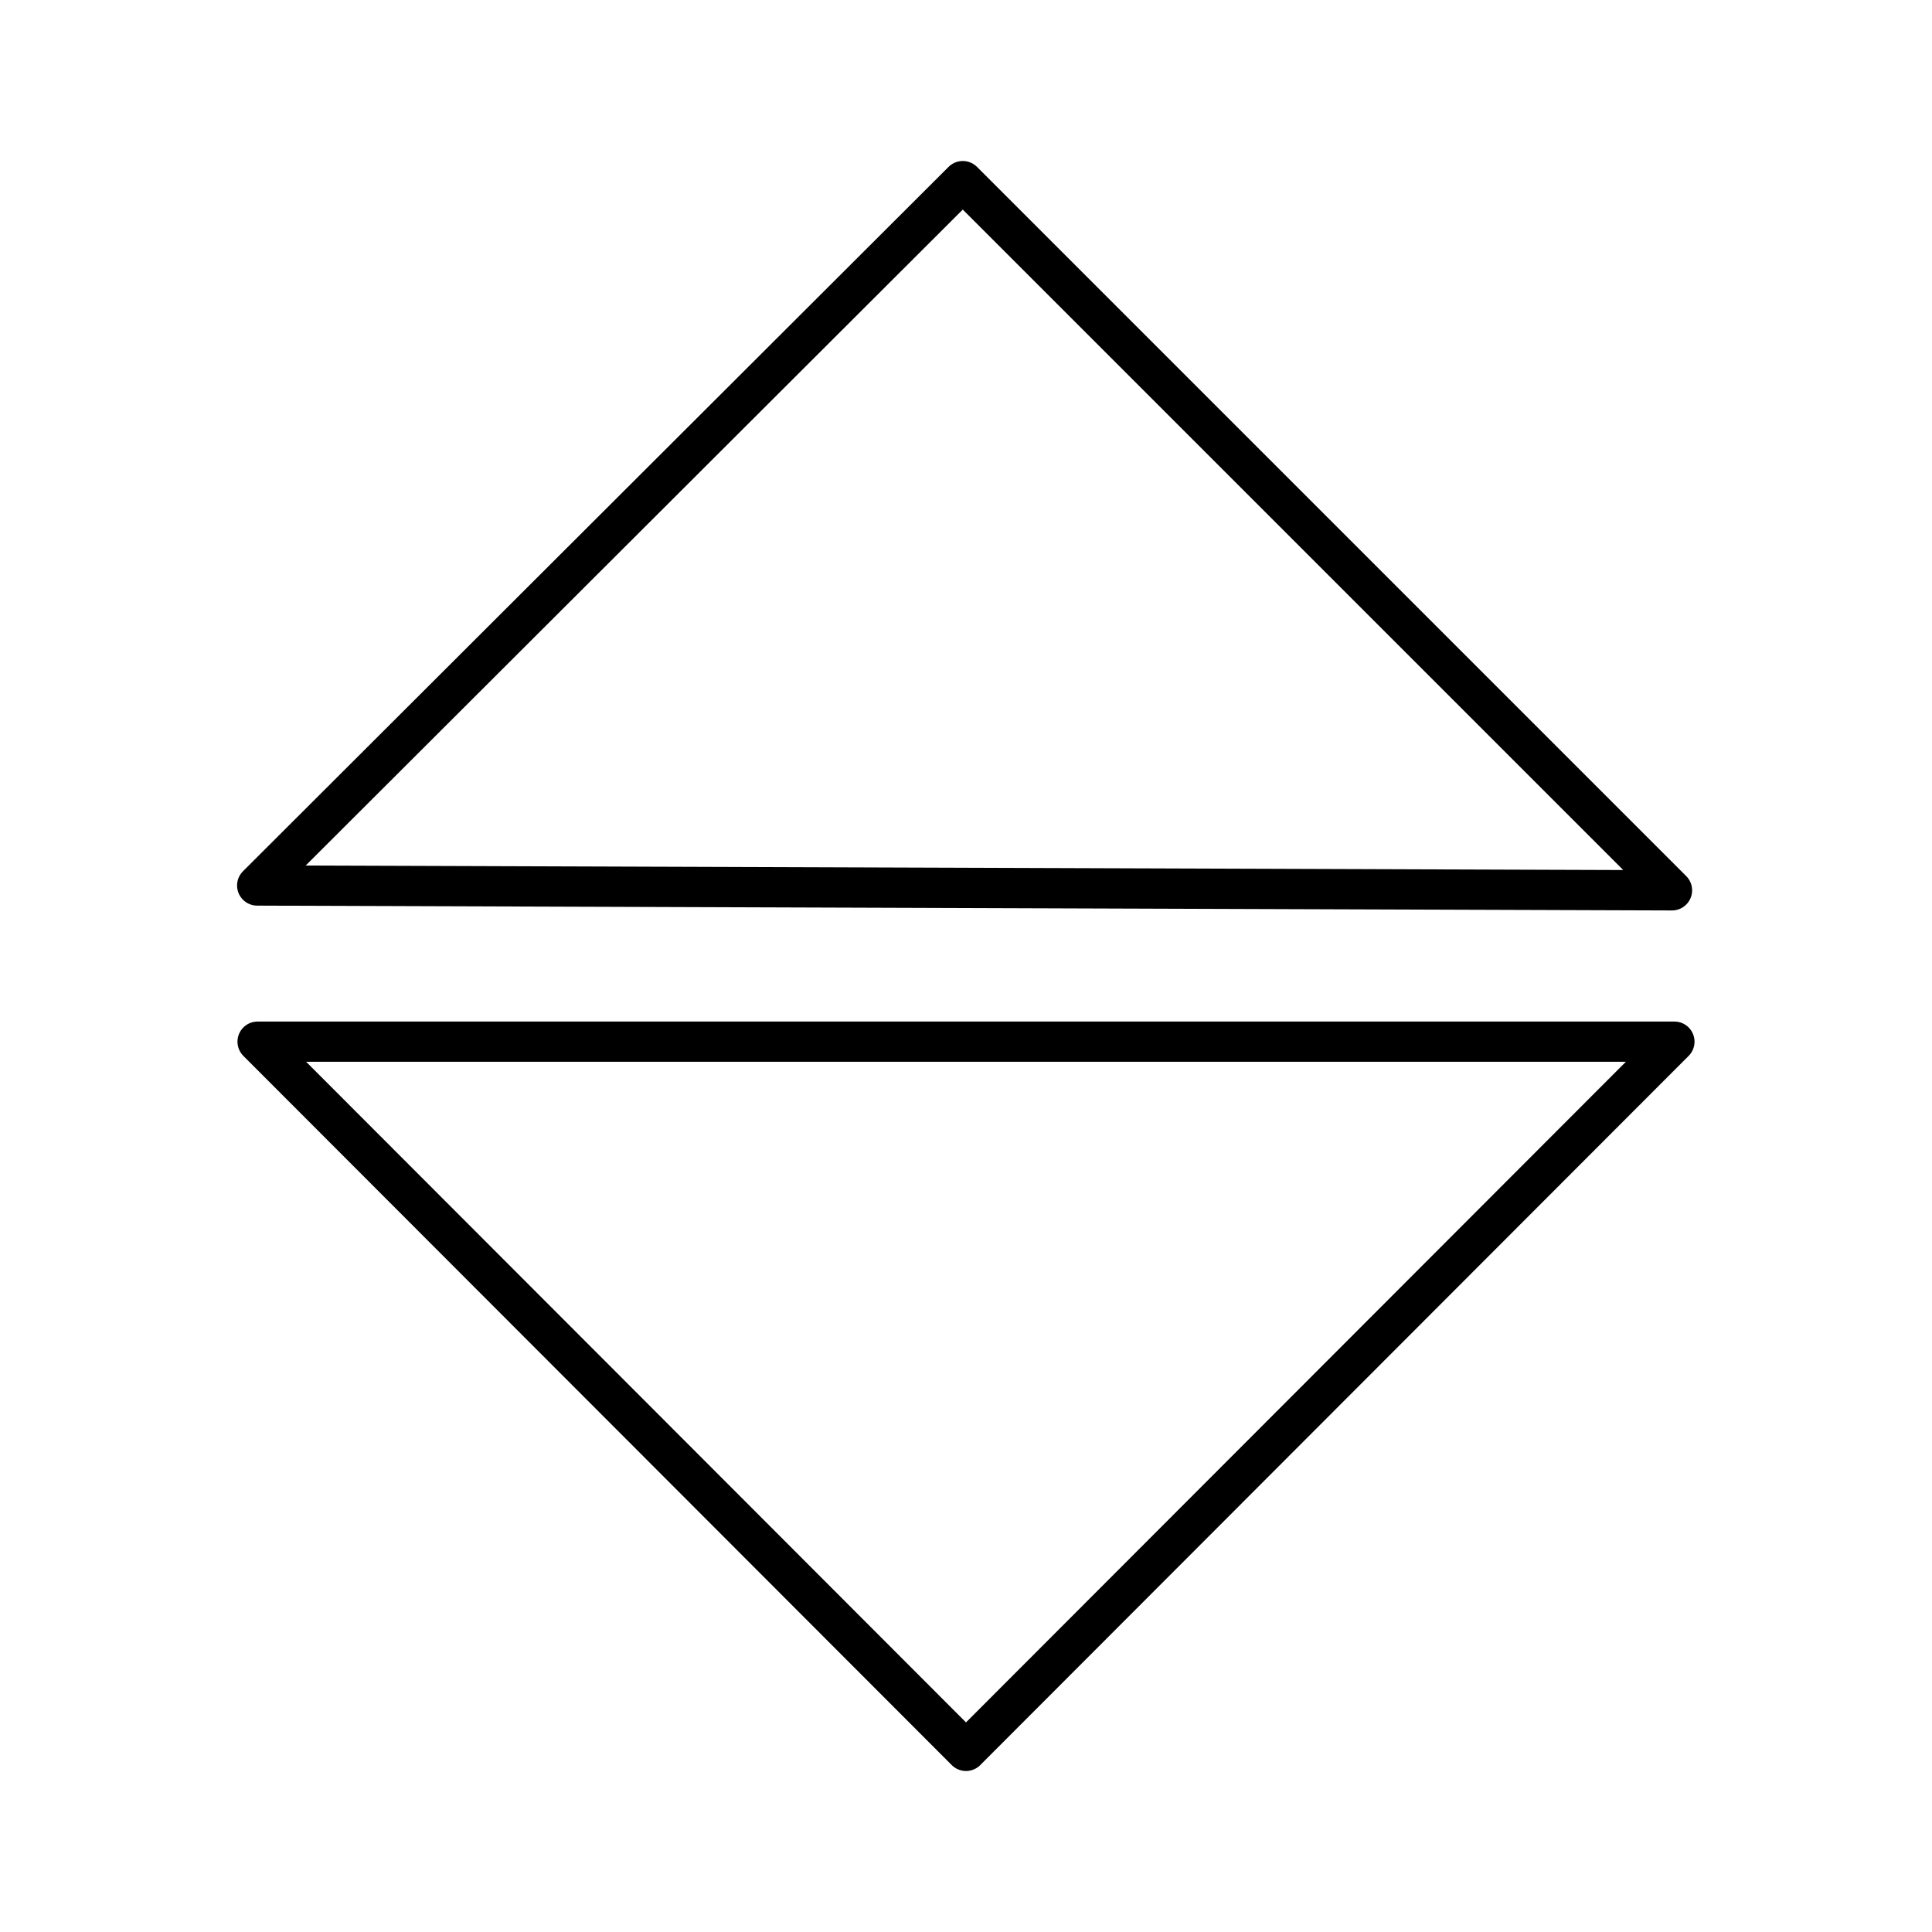 <?xml version="1.0" encoding="utf-8"?>
<svg width="800px" height="800px" viewBox="0 0 48 48" xmlns="http://www.w3.org/2000/svg"><defs><style>.a{fill:none;stroke:#000000;stroke-linecap:round;stroke-linejoin:round;}</style></defs><path class="a" d="M6.39,22,23.92,4.5,41.54,22.12Z"/><path class="a" d="M6.4,25.88H41.6L24,43.5Z"/></svg>